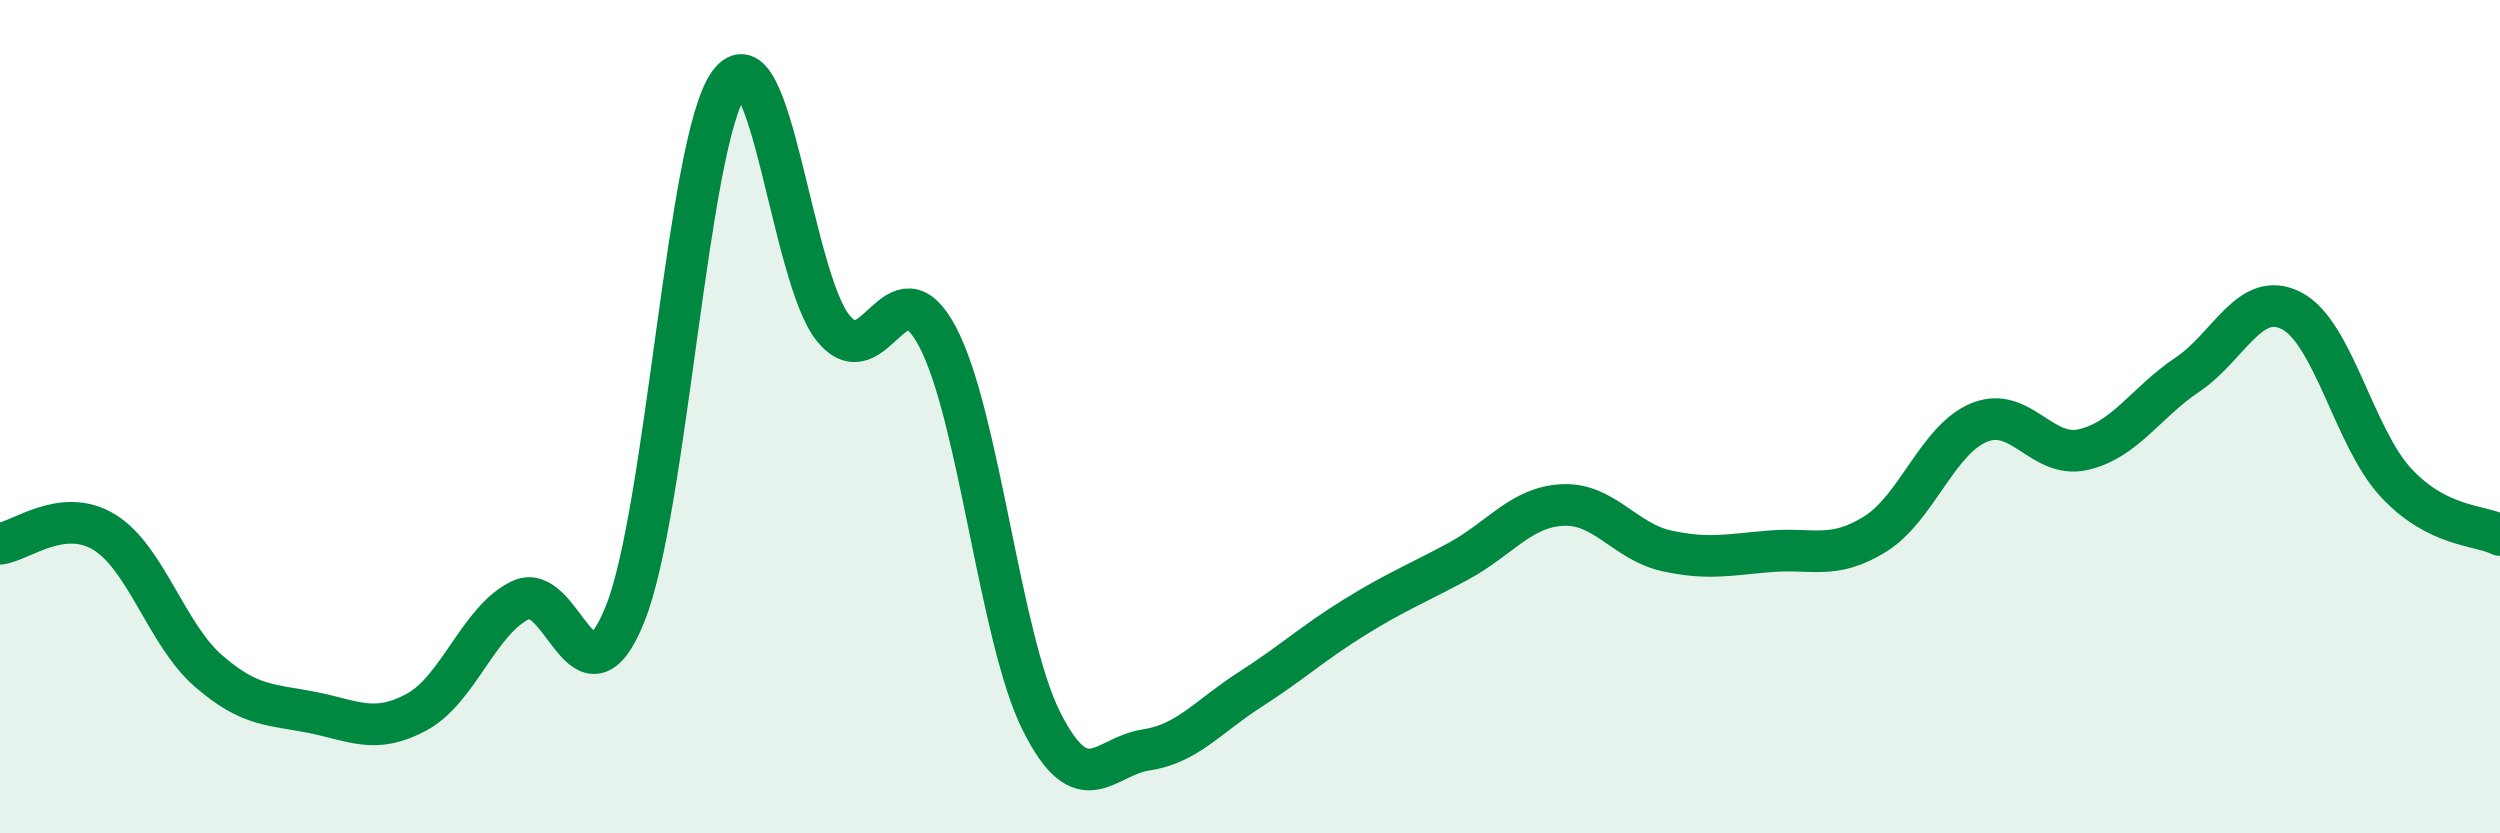
    <svg width="60" height="20" viewBox="0 0 60 20" xmlns="http://www.w3.org/2000/svg">
      <path
        d="M 0,13.05 C 0.5,12.99 1.5,12.16 2.5,12.77 C 3.5,13.38 4,15.23 5,16.1 C 6,16.97 6.5,16.9 7.5,17.1 C 8.5,17.3 9,17.63 10,17.09 C 11,16.55 11.5,14.87 12.5,14.4 C 13.5,13.93 14,17.22 15,14.74 C 16,12.26 16.5,3.37 17.5,2 C 18.5,0.63 19,6.66 20,7.88 C 21,9.1 21.5,6.19 22.5,8.08 C 23.5,9.97 24,15.34 25,17.32 C 26,19.3 26.5,18.15 27.5,18 C 28.5,17.85 29,17.19 30,16.55 C 31,15.91 31.5,15.44 32.5,14.82 C 33.5,14.2 34,14.01 35,13.47 C 36,12.93 36.5,12.17 37.5,12.12 C 38.5,12.07 39,13 40,13.22 C 41,13.44 41.5,13.31 42.5,13.23 C 43.5,13.15 44,13.44 45,12.82 C 46,12.2 46.5,10.55 47.5,10.14 C 48.5,9.73 49,11.02 50,10.79 C 51,10.56 51.5,9.66 52.5,8.99 C 53.5,8.32 54,6.94 55,7.46 C 56,7.98 56.5,10.5 57.5,11.58 C 58.5,12.66 59.5,12.59 60,12.84L60 20L0 20Z"
        fill="#008740"
        opacity="0.1"
        stroke-linecap="round"
        stroke-linejoin="round"
      />
      <path
        d="M 0,13.05 C 0.5,12.99 1.5,12.16 2.5,12.77 C 3.5,13.38 4,15.23 5,16.1 C 6,16.97 6.5,16.9 7.5,17.1 C 8.5,17.3 9,17.63 10,17.09 C 11,16.55 11.5,14.87 12.5,14.4 C 13.5,13.93 14,17.22 15,14.74 C 16,12.26 16.5,3.37 17.5,2 C 18.5,0.63 19,6.66 20,7.88 C 21,9.1 21.5,6.19 22.5,8.08 C 23.5,9.97 24,15.34 25,17.32 C 26,19.3 26.5,18.15 27.5,18 C 28.5,17.85 29,17.19 30,16.55 C 31,15.91 31.5,15.44 32.5,14.82 C 33.5,14.2 34,14.01 35,13.47 C 36,12.93 36.5,12.17 37.5,12.12 C 38.5,12.07 39,13 40,13.22 C 41,13.44 41.5,13.31 42.5,13.23 C 43.5,13.15 44,13.44 45,12.82 C 46,12.2 46.5,10.55 47.5,10.14 C 48.5,9.73 49,11.02 50,10.79 C 51,10.56 51.5,9.66 52.5,8.99 C 53.5,8.32 54,6.94 55,7.46 C 56,7.98 56.5,10.5 57.5,11.58 C 58.5,12.66 59.5,12.59 60,12.84"
        stroke="#008740"
        stroke-width="1"
        fill="none"
        stroke-linecap="round"
        stroke-linejoin="round"
      />
    </svg>
  